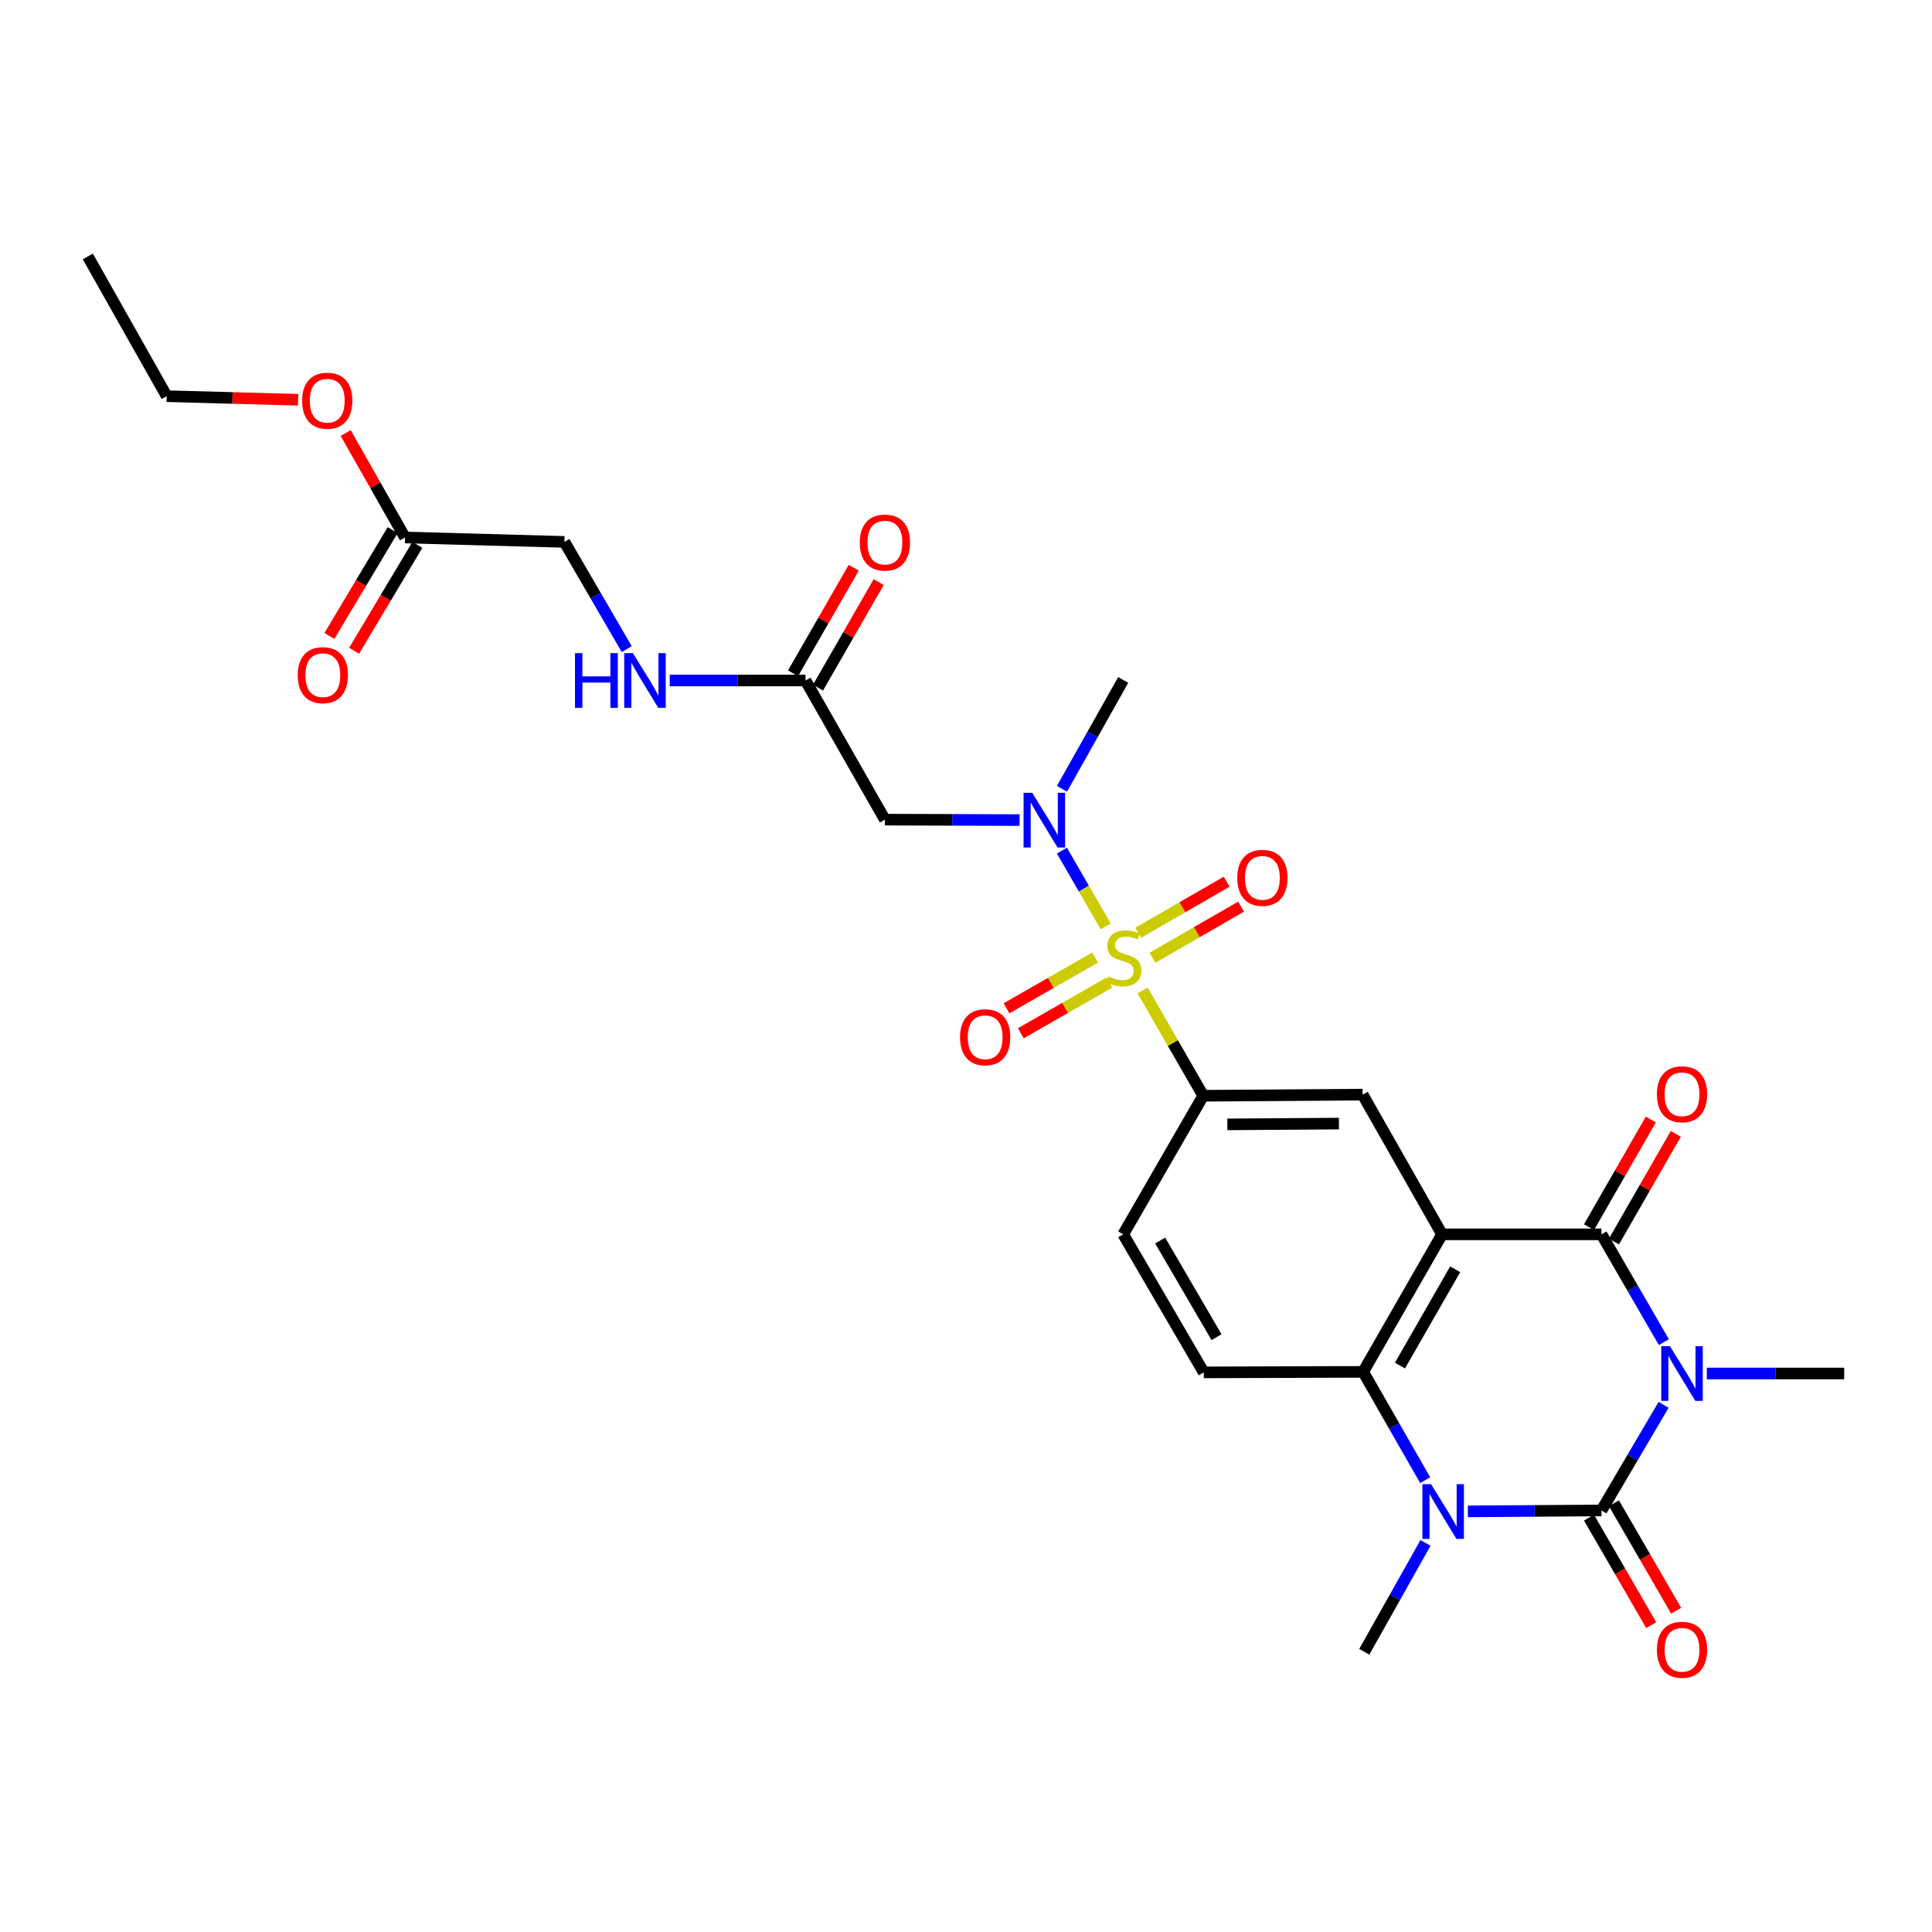 <?xml version='1.0' encoding='iso-8859-1'?>
<svg version='1.1' baseProfile='full'
              xmlns='http://www.w3.org/2000/svg'
                      xmlns:rdkit='http://www.rdkit.org/xml'
                      xmlns:xlink='http://www.w3.org/1999/xlink'
                  xml:space='preserve'
width='1000px' height='1000px' viewBox='0 0 1000 1000'>
<!-- END OF HEADER -->
<rect style='opacity:1.0;fill:#FFFFFF;stroke:none' width='1000' height='1000' x='0' y='0'> </rect>
<path class='bond-0' d='M 861.075,727.138 L 845,754.474' style='fill:none;fill-rule:evenodd;stroke:#0000FF;stroke-width:6px;stroke-linecap:butt;stroke-linejoin:miter;stroke-opacity:1' />
<path class='bond-0' d='M 845,754.474 L 828.925,781.809' style='fill:none;fill-rule:evenodd;stroke:#000000;stroke-width:6px;stroke-linecap:butt;stroke-linejoin:miter;stroke-opacity:1' />
<path class='bond-3' d='M 861.212,694.682 L 845.068,666.788' style='fill:none;fill-rule:evenodd;stroke:#0000FF;stroke-width:6px;stroke-linecap:butt;stroke-linejoin:miter;stroke-opacity:1' />
<path class='bond-3' d='M 845.068,666.788 L 828.925,638.893' style='fill:none;fill-rule:evenodd;stroke:#000000;stroke-width:6px;stroke-linecap:butt;stroke-linejoin:miter;stroke-opacity:1' />
<path class='bond-21' d='M 883.449,710.922 L 918.997,710.922' style='fill:none;fill-rule:evenodd;stroke:#0000FF;stroke-width:6px;stroke-linecap:butt;stroke-linejoin:miter;stroke-opacity:1' />
<path class='bond-21' d='M 918.997,710.922 L 954.545,710.922' style='fill:none;fill-rule:evenodd;stroke:#000000;stroke-width:6px;stroke-linecap:butt;stroke-linejoin:miter;stroke-opacity:1' />
<path class='bond-4' d='M 828.925,781.809 L 794.345,782.047' style='fill:none;fill-rule:evenodd;stroke:#000000;stroke-width:6px;stroke-linecap:butt;stroke-linejoin:miter;stroke-opacity:1' />
<path class='bond-4' d='M 794.345,782.047 L 759.766,782.284' style='fill:none;fill-rule:evenodd;stroke:#0000FF;stroke-width:6px;stroke-linecap:butt;stroke-linejoin:miter;stroke-opacity:1' />
<path class='bond-14' d='M 822.476,785.541 L 838.573,813.356' style='fill:none;fill-rule:evenodd;stroke:#000000;stroke-width:6px;stroke-linecap:butt;stroke-linejoin:miter;stroke-opacity:1' />
<path class='bond-14' d='M 838.573,813.356 L 854.67,841.17' style='fill:none;fill-rule:evenodd;stroke:#FF0000;stroke-width:6px;stroke-linecap:butt;stroke-linejoin:miter;stroke-opacity:1' />
<path class='bond-14' d='M 835.374,778.077 L 851.471,805.891' style='fill:none;fill-rule:evenodd;stroke:#000000;stroke-width:6px;stroke-linecap:butt;stroke-linejoin:miter;stroke-opacity:1' />
<path class='bond-14' d='M 851.471,805.891 L 867.568,833.705' style='fill:none;fill-rule:evenodd;stroke:#FF0000;stroke-width:6px;stroke-linecap:butt;stroke-linejoin:miter;stroke-opacity:1' />
<path class='bond-1' d='M 591.421,512.653 L 607.101,539.908' style='fill:none;fill-rule:evenodd;stroke:#CCCC00;stroke-width:6px;stroke-linecap:butt;stroke-linejoin:miter;stroke-opacity:1' />
<path class='bond-1' d='M 607.101,539.908 L 622.781,567.162' style='fill:none;fill-rule:evenodd;stroke:#000000;stroke-width:6px;stroke-linecap:butt;stroke-linejoin:miter;stroke-opacity:1' />
<path class='bond-6' d='M 572.329,479.537 L 560.986,459.903' style='fill:none;fill-rule:evenodd;stroke:#CCCC00;stroke-width:6px;stroke-linecap:butt;stroke-linejoin:miter;stroke-opacity:1' />
<path class='bond-6' d='M 560.986,459.903 L 549.642,440.268' style='fill:none;fill-rule:evenodd;stroke:#0000FF;stroke-width:6px;stroke-linecap:butt;stroke-linejoin:miter;stroke-opacity:1' />
<path class='bond-12' d='M 596.551,495.726 L 619.467,482.494' style='fill:none;fill-rule:evenodd;stroke:#CCCC00;stroke-width:6px;stroke-linecap:butt;stroke-linejoin:miter;stroke-opacity:1' />
<path class='bond-12' d='M 619.467,482.494 L 642.383,469.261' style='fill:none;fill-rule:evenodd;stroke:#FF0000;stroke-width:6px;stroke-linecap:butt;stroke-linejoin:miter;stroke-opacity:1' />
<path class='bond-12' d='M 589.099,482.821 L 612.015,469.588' style='fill:none;fill-rule:evenodd;stroke:#CCCC00;stroke-width:6px;stroke-linecap:butt;stroke-linejoin:miter;stroke-opacity:1' />
<path class='bond-12' d='M 612.015,469.588 L 634.931,456.356' style='fill:none;fill-rule:evenodd;stroke:#FF0000;stroke-width:6px;stroke-linecap:butt;stroke-linejoin:miter;stroke-opacity:1' />
<path class='bond-13' d='M 566.825,495.63 L 543.893,508.761' style='fill:none;fill-rule:evenodd;stroke:#CCCC00;stroke-width:6px;stroke-linecap:butt;stroke-linejoin:miter;stroke-opacity:1' />
<path class='bond-13' d='M 543.893,508.761 L 520.962,521.892' style='fill:none;fill-rule:evenodd;stroke:#FF0000;stroke-width:6px;stroke-linecap:butt;stroke-linejoin:miter;stroke-opacity:1' />
<path class='bond-13' d='M 574.23,508.562 L 551.299,521.693' style='fill:none;fill-rule:evenodd;stroke:#CCCC00;stroke-width:6px;stroke-linecap:butt;stroke-linejoin:miter;stroke-opacity:1' />
<path class='bond-13' d='M 551.299,521.693 L 528.367,534.824' style='fill:none;fill-rule:evenodd;stroke:#FF0000;stroke-width:6px;stroke-linecap:butt;stroke-linejoin:miter;stroke-opacity:1' />
<path class='bond-2' d='M 746.406,638.893 L 828.925,638.893' style='fill:none;fill-rule:evenodd;stroke:#000000;stroke-width:6px;stroke-linecap:butt;stroke-linejoin:miter;stroke-opacity:1' />
<path class='bond-5' d='M 746.406,638.893 L 705.573,710.07' style='fill:none;fill-rule:evenodd;stroke:#000000;stroke-width:6px;stroke-linecap:butt;stroke-linejoin:miter;stroke-opacity:1' />
<path class='bond-5' d='M 753.207,656.986 L 724.624,706.809' style='fill:none;fill-rule:evenodd;stroke:#000000;stroke-width:6px;stroke-linecap:butt;stroke-linejoin:miter;stroke-opacity:1' />
<path class='bond-8' d='M 746.406,638.893 L 705.3,566.574' style='fill:none;fill-rule:evenodd;stroke:#000000;stroke-width:6px;stroke-linecap:butt;stroke-linejoin:miter;stroke-opacity:1' />
<path class='bond-15' d='M 835.386,642.604 L 851.39,614.739' style='fill:none;fill-rule:evenodd;stroke:#000000;stroke-width:6px;stroke-linecap:butt;stroke-linejoin:miter;stroke-opacity:1' />
<path class='bond-15' d='M 851.39,614.739 L 867.394,586.873' style='fill:none;fill-rule:evenodd;stroke:#FF0000;stroke-width:6px;stroke-linecap:butt;stroke-linejoin:miter;stroke-opacity:1' />
<path class='bond-15' d='M 822.463,635.182 L 838.467,607.317' style='fill:none;fill-rule:evenodd;stroke:#000000;stroke-width:6px;stroke-linecap:butt;stroke-linejoin:miter;stroke-opacity:1' />
<path class='bond-15' d='M 838.467,607.317 L 854.471,579.451' style='fill:none;fill-rule:evenodd;stroke:#FF0000;stroke-width:6px;stroke-linecap:butt;stroke-linejoin:miter;stroke-opacity:1' />
<path class='bond-23' d='M 737.842,798.614 L 721.997,826.785' style='fill:none;fill-rule:evenodd;stroke:#0000FF;stroke-width:6px;stroke-linecap:butt;stroke-linejoin:miter;stroke-opacity:1' />
<path class='bond-23' d='M 721.997,826.785 L 706.152,854.956' style='fill:none;fill-rule:evenodd;stroke:#000000;stroke-width:6px;stroke-linecap:butt;stroke-linejoin:miter;stroke-opacity:1' />
<path class='bond-28' d='M 737.676,766.129 L 721.624,738.099' style='fill:none;fill-rule:evenodd;stroke:#0000FF;stroke-width:6px;stroke-linecap:butt;stroke-linejoin:miter;stroke-opacity:1' />
<path class='bond-28' d='M 721.624,738.099 L 705.573,710.07' style='fill:none;fill-rule:evenodd;stroke:#000000;stroke-width:6px;stroke-linecap:butt;stroke-linejoin:miter;stroke-opacity:1' />
<path class='bond-11' d='M 705.573,710.07 L 623.054,710.343' style='fill:none;fill-rule:evenodd;stroke:#000000;stroke-width:6px;stroke-linecap:butt;stroke-linejoin:miter;stroke-opacity:1' />
<path class='bond-9' d='M 527.74,424.477 L 492.882,424.362' style='fill:none;fill-rule:evenodd;stroke:#0000FF;stroke-width:6px;stroke-linecap:butt;stroke-linejoin:miter;stroke-opacity:1' />
<path class='bond-9' d='M 492.882,424.362 L 458.024,424.246' style='fill:none;fill-rule:evenodd;stroke:#000000;stroke-width:6px;stroke-linecap:butt;stroke-linejoin:miter;stroke-opacity:1' />
<path class='bond-25' d='M 549.68,408.278 L 565.528,380.107' style='fill:none;fill-rule:evenodd;stroke:#0000FF;stroke-width:6px;stroke-linecap:butt;stroke-linejoin:miter;stroke-opacity:1' />
<path class='bond-25' d='M 565.528,380.107 L 581.376,351.936' style='fill:none;fill-rule:evenodd;stroke:#000000;stroke-width:6px;stroke-linecap:butt;stroke-linejoin:miter;stroke-opacity:1' />
<path class='bond-7' d='M 622.781,567.162 L 705.3,566.574' style='fill:none;fill-rule:evenodd;stroke:#000000;stroke-width:6px;stroke-linecap:butt;stroke-linejoin:miter;stroke-opacity:1' />
<path class='bond-7' d='M 635.265,581.976 L 693.028,581.565' style='fill:none;fill-rule:evenodd;stroke:#000000;stroke-width:6px;stroke-linecap:butt;stroke-linejoin:miter;stroke-opacity:1' />
<path class='bond-17' d='M 622.781,567.162 L 581.376,638.893' style='fill:none;fill-rule:evenodd;stroke:#000000;stroke-width:6px;stroke-linecap:butt;stroke-linejoin:miter;stroke-opacity:1' />
<path class='bond-10' d='M 458.024,424.246 L 416.935,352.217' style='fill:none;fill-rule:evenodd;stroke:#000000;stroke-width:6px;stroke-linecap:butt;stroke-linejoin:miter;stroke-opacity:1' />
<path class='bond-18' d='M 416.935,352.217 L 381.794,352.217' style='fill:none;fill-rule:evenodd;stroke:#000000;stroke-width:6px;stroke-linecap:butt;stroke-linejoin:miter;stroke-opacity:1' />
<path class='bond-18' d='M 381.794,352.217 L 346.654,352.217' style='fill:none;fill-rule:evenodd;stroke:#0000FF;stroke-width:6px;stroke-linecap:butt;stroke-linejoin:miter;stroke-opacity:1' />
<path class='bond-19' d='M 423.394,355.931 L 439.104,328.609' style='fill:none;fill-rule:evenodd;stroke:#000000;stroke-width:6px;stroke-linecap:butt;stroke-linejoin:miter;stroke-opacity:1' />
<path class='bond-19' d='M 439.104,328.609 L 454.813,301.286' style='fill:none;fill-rule:evenodd;stroke:#FF0000;stroke-width:6px;stroke-linecap:butt;stroke-linejoin:miter;stroke-opacity:1' />
<path class='bond-19' d='M 410.475,348.503 L 426.184,321.181' style='fill:none;fill-rule:evenodd;stroke:#000000;stroke-width:6px;stroke-linecap:butt;stroke-linejoin:miter;stroke-opacity:1' />
<path class='bond-19' d='M 426.184,321.181 L 441.893,293.858' style='fill:none;fill-rule:evenodd;stroke:#FF0000;stroke-width:6px;stroke-linecap:butt;stroke-linejoin:miter;stroke-opacity:1' />
<path class='bond-29' d='M 623.054,710.343 L 581.376,638.893' style='fill:none;fill-rule:evenodd;stroke:#000000;stroke-width:6px;stroke-linecap:butt;stroke-linejoin:miter;stroke-opacity:1' />
<path class='bond-29' d='M 629.675,692.117 L 600.501,642.102' style='fill:none;fill-rule:evenodd;stroke:#000000;stroke-width:6px;stroke-linecap:butt;stroke-linejoin:miter;stroke-opacity:1' />
<path class='bond-16' d='M 209.631,278.209 L 292.142,280.486' style='fill:none;fill-rule:evenodd;stroke:#000000;stroke-width:6px;stroke-linecap:butt;stroke-linejoin:miter;stroke-opacity:1' />
<path class='bond-20' d='M 203.235,274.387 L 186.867,301.779' style='fill:none;fill-rule:evenodd;stroke:#000000;stroke-width:6px;stroke-linecap:butt;stroke-linejoin:miter;stroke-opacity:1' />
<path class='bond-20' d='M 186.867,301.779 L 170.5,329.171' style='fill:none;fill-rule:evenodd;stroke:#FF0000;stroke-width:6px;stroke-linecap:butt;stroke-linejoin:miter;stroke-opacity:1' />
<path class='bond-20' d='M 216.028,282.031 L 199.66,309.423' style='fill:none;fill-rule:evenodd;stroke:#000000;stroke-width:6px;stroke-linecap:butt;stroke-linejoin:miter;stroke-opacity:1' />
<path class='bond-20' d='M 199.66,309.423 L 183.293,336.815' style='fill:none;fill-rule:evenodd;stroke:#FF0000;stroke-width:6px;stroke-linecap:butt;stroke-linejoin:miter;stroke-opacity:1' />
<path class='bond-24' d='M 209.631,278.209 L 194.278,251.169' style='fill:none;fill-rule:evenodd;stroke:#000000;stroke-width:6px;stroke-linecap:butt;stroke-linejoin:miter;stroke-opacity:1' />
<path class='bond-24' d='M 194.278,251.169 L 178.924,224.129' style='fill:none;fill-rule:evenodd;stroke:#FF0000;stroke-width:6px;stroke-linecap:butt;stroke-linejoin:miter;stroke-opacity:1' />
<path class='bond-22' d='M 324.4,335.983 L 308.271,308.235' style='fill:none;fill-rule:evenodd;stroke:#0000FF;stroke-width:6px;stroke-linecap:butt;stroke-linejoin:miter;stroke-opacity:1' />
<path class='bond-22' d='M 308.271,308.235 L 292.142,280.486' style='fill:none;fill-rule:evenodd;stroke:#000000;stroke-width:6px;stroke-linecap:butt;stroke-linejoin:miter;stroke-opacity:1' />
<path class='bond-26' d='M 154.308,206.918 L 120.298,205.986' style='fill:none;fill-rule:evenodd;stroke:#FF0000;stroke-width:6px;stroke-linecap:butt;stroke-linejoin:miter;stroke-opacity:1' />
<path class='bond-26' d='M 120.298,205.986 L 86.288,205.054' style='fill:none;fill-rule:evenodd;stroke:#000000;stroke-width:6px;stroke-linecap:butt;stroke-linejoin:miter;stroke-opacity:1' />
<path class='bond-27' d='M 86.288,205.054 L 45.455,132.744' style='fill:none;fill-rule:evenodd;stroke:#000000;stroke-width:6px;stroke-linecap:butt;stroke-linejoin:miter;stroke-opacity:1' />
<path  class='atom-0' d='M 864.351 696.762
L 873.631 711.762
Q 874.551 713.242, 876.031 715.922
Q 877.511 718.602, 877.591 718.762
L 877.591 696.762
L 881.351 696.762
L 881.351 725.082
L 877.471 725.082
L 867.511 708.682
Q 866.351 706.762, 865.111 704.562
Q 863.911 702.362, 863.551 701.682
L 863.551 725.082
L 859.871 725.082
L 859.871 696.762
L 864.351 696.762
' fill='#0000FF'/>
<path  class='atom-2' d='M 573.674 505.433
Q 573.994 505.553, 575.314 506.113
Q 576.634 506.673, 578.074 507.033
Q 579.554 507.353, 580.994 507.353
Q 583.674 507.353, 585.234 506.073
Q 586.794 504.753, 586.794 502.473
Q 586.794 500.913, 585.994 499.953
Q 585.234 498.993, 584.034 498.473
Q 582.834 497.953, 580.834 497.353
Q 578.314 496.593, 576.794 495.873
Q 575.314 495.153, 574.234 493.633
Q 573.194 492.113, 573.194 489.553
Q 573.194 485.993, 575.594 483.793
Q 578.034 481.593, 582.834 481.593
Q 586.114 481.593, 589.834 483.153
L 588.914 486.233
Q 585.514 484.833, 582.954 484.833
Q 580.194 484.833, 578.674 485.993
Q 577.154 487.113, 577.194 489.073
Q 577.194 490.593, 577.954 491.513
Q 578.754 492.433, 579.874 492.953
Q 581.034 493.473, 582.954 494.073
Q 585.514 494.873, 587.034 495.673
Q 588.554 496.473, 589.634 498.113
Q 590.754 499.713, 590.754 502.473
Q 590.754 506.393, 588.114 508.513
Q 585.514 510.593, 581.154 510.593
Q 578.634 510.593, 576.714 510.033
Q 574.834 509.513, 572.594 508.593
L 573.674 505.433
' fill='#CCCC00'/>
<path  class='atom-5' d='M 740.717 768.212
L 749.997 783.212
Q 750.917 784.692, 752.397 787.372
Q 753.877 790.052, 753.957 790.212
L 753.957 768.212
L 757.717 768.212
L 757.717 796.532
L 753.837 796.532
L 743.877 780.132
Q 742.717 778.212, 741.477 776.012
Q 740.277 773.812, 739.917 773.132
L 739.917 796.532
L 736.237 796.532
L 736.237 768.212
L 740.717 768.212
' fill='#0000FF'/>
<path  class='atom-7' d='M 534.283 410.36
L 543.563 425.36
Q 544.483 426.84, 545.963 429.52
Q 547.443 432.2, 547.523 432.36
L 547.523 410.36
L 551.283 410.36
L 551.283 438.68
L 547.403 438.68
L 537.443 422.28
Q 536.283 420.36, 535.043 418.16
Q 533.843 415.96, 533.483 415.28
L 533.483 438.68
L 529.803 438.68
L 529.803 410.36
L 534.283 410.36
' fill='#0000FF'/>
<path  class='atom-13' d='M 640.406 454.372
Q 640.406 447.572, 643.766 443.772
Q 647.126 439.972, 653.406 439.972
Q 659.686 439.972, 663.046 443.772
Q 666.406 447.572, 666.406 454.372
Q 666.406 461.252, 663.006 465.172
Q 659.606 469.052, 653.406 469.052
Q 647.166 469.052, 643.766 465.172
Q 640.406 461.292, 640.406 454.372
M 653.406 465.852
Q 657.726 465.852, 660.046 462.972
Q 662.406 460.052, 662.406 454.372
Q 662.406 448.812, 660.046 446.012
Q 657.726 443.172, 653.406 443.172
Q 649.086 443.172, 646.726 445.972
Q 644.406 448.772, 644.406 454.372
Q 644.406 460.092, 646.726 462.972
Q 649.086 465.852, 653.406 465.852
' fill='#FF0000'/>
<path  class='atom-14' d='M 496.918 536.882
Q 496.918 530.082, 500.278 526.282
Q 503.638 522.482, 509.918 522.482
Q 516.198 522.482, 519.558 526.282
Q 522.918 530.082, 522.918 536.882
Q 522.918 543.762, 519.518 547.682
Q 516.118 551.562, 509.918 551.562
Q 503.678 551.562, 500.278 547.682
Q 496.918 543.802, 496.918 536.882
M 509.918 548.362
Q 514.238 548.362, 516.558 545.482
Q 518.918 542.562, 518.918 536.882
Q 518.918 531.322, 516.558 528.522
Q 514.238 525.682, 509.918 525.682
Q 505.598 525.682, 503.238 528.482
Q 500.918 531.282, 500.918 536.882
Q 500.918 542.602, 503.238 545.482
Q 505.598 548.362, 509.918 548.362
' fill='#FF0000'/>
<path  class='atom-15' d='M 857.611 853.918
Q 857.611 847.118, 860.971 843.318
Q 864.331 839.518, 870.611 839.518
Q 876.891 839.518, 880.251 843.318
Q 883.611 847.118, 883.611 853.918
Q 883.611 860.798, 880.211 864.718
Q 876.811 868.598, 870.611 868.598
Q 864.371 868.598, 860.971 864.718
Q 857.611 860.838, 857.611 853.918
M 870.611 865.398
Q 874.931 865.398, 877.251 862.518
Q 879.611 859.598, 879.611 853.918
Q 879.611 848.358, 877.251 845.558
Q 874.931 842.718, 870.611 842.718
Q 866.291 842.718, 863.931 845.518
Q 861.611 848.318, 861.611 853.918
Q 861.611 859.638, 863.931 862.518
Q 866.291 865.398, 870.611 865.398
' fill='#FF0000'/>
<path  class='atom-16' d='M 857.611 566.389
Q 857.611 559.589, 860.971 555.789
Q 864.331 551.989, 870.611 551.989
Q 876.891 551.989, 880.251 555.789
Q 883.611 559.589, 883.611 566.389
Q 883.611 573.269, 880.211 577.189
Q 876.811 581.069, 870.611 581.069
Q 864.371 581.069, 860.971 577.189
Q 857.611 573.309, 857.611 566.389
M 870.611 577.869
Q 874.931 577.869, 877.251 574.989
Q 879.611 572.069, 879.611 566.389
Q 879.611 560.829, 877.251 558.029
Q 874.931 555.189, 870.611 555.189
Q 866.291 555.189, 863.931 557.989
Q 861.611 560.789, 861.611 566.389
Q 861.611 572.109, 863.931 574.989
Q 866.291 577.869, 870.611 577.869
' fill='#FF0000'/>
<path  class='atom-19' d='M 297.616 338.057
L 301.456 338.057
L 301.456 350.097
L 315.936 350.097
L 315.936 338.057
L 319.776 338.057
L 319.776 366.377
L 315.936 366.377
L 315.936 353.297
L 301.456 353.297
L 301.456 366.377
L 297.616 366.377
L 297.616 338.057
' fill='#0000FF'/>
<path  class='atom-19' d='M 327.576 338.057
L 336.856 353.057
Q 337.776 354.537, 339.256 357.217
Q 340.736 359.897, 340.816 360.057
L 340.816 338.057
L 344.576 338.057
L 344.576 366.377
L 340.696 366.377
L 330.736 349.977
Q 329.576 348.057, 328.336 345.857
Q 327.136 343.657, 326.776 342.977
L 326.776 366.377
L 323.096 366.377
L 323.096 338.057
L 327.576 338.057
' fill='#0000FF'/>
<path  class='atom-20' d='M 445.024 280.831
Q 445.024 274.031, 448.384 270.231
Q 451.744 266.431, 458.024 266.431
Q 464.304 266.431, 467.664 270.231
Q 471.024 274.031, 471.024 280.831
Q 471.024 287.711, 467.624 291.631
Q 464.224 295.511, 458.024 295.511
Q 451.784 295.511, 448.384 291.631
Q 445.024 287.751, 445.024 280.831
M 458.024 292.311
Q 462.344 292.311, 464.664 289.431
Q 467.024 286.511, 467.024 280.831
Q 467.024 275.271, 464.664 272.471
Q 462.344 269.631, 458.024 269.631
Q 453.704 269.631, 451.344 272.431
Q 449.024 275.231, 449.024 280.831
Q 449.024 286.551, 451.344 289.431
Q 453.704 292.311, 458.024 292.311
' fill='#FF0000'/>
<path  class='atom-21' d='M 154.101 349.466
Q 154.101 342.666, 157.461 338.866
Q 160.821 335.066, 167.101 335.066
Q 173.381 335.066, 176.741 338.866
Q 180.101 342.666, 180.101 349.466
Q 180.101 356.346, 176.701 360.266
Q 173.301 364.146, 167.101 364.146
Q 160.861 364.146, 157.461 360.266
Q 154.101 356.386, 154.101 349.466
M 167.101 360.946
Q 171.421 360.946, 173.741 358.066
Q 176.101 355.146, 176.101 349.466
Q 176.101 343.906, 173.741 341.106
Q 171.421 338.266, 167.101 338.266
Q 162.781 338.266, 160.421 341.066
Q 158.101 343.866, 158.101 349.466
Q 158.101 355.186, 160.421 358.066
Q 162.781 360.946, 167.101 360.946
' fill='#FF0000'/>
<path  class='atom-25' d='M 156.386 207.411
Q 156.386 200.611, 159.746 196.811
Q 163.106 193.011, 169.386 193.011
Q 175.666 193.011, 179.026 196.811
Q 182.386 200.611, 182.386 207.411
Q 182.386 214.291, 178.986 218.211
Q 175.586 222.091, 169.386 222.091
Q 163.146 222.091, 159.746 218.211
Q 156.386 214.331, 156.386 207.411
M 169.386 218.891
Q 173.706 218.891, 176.026 216.011
Q 178.386 213.091, 178.386 207.411
Q 178.386 201.851, 176.026 199.051
Q 173.706 196.211, 169.386 196.211
Q 165.066 196.211, 162.706 199.011
Q 160.386 201.811, 160.386 207.411
Q 160.386 213.131, 162.706 216.011
Q 165.066 218.891, 169.386 218.891
' fill='#FF0000'/>
</svg>
